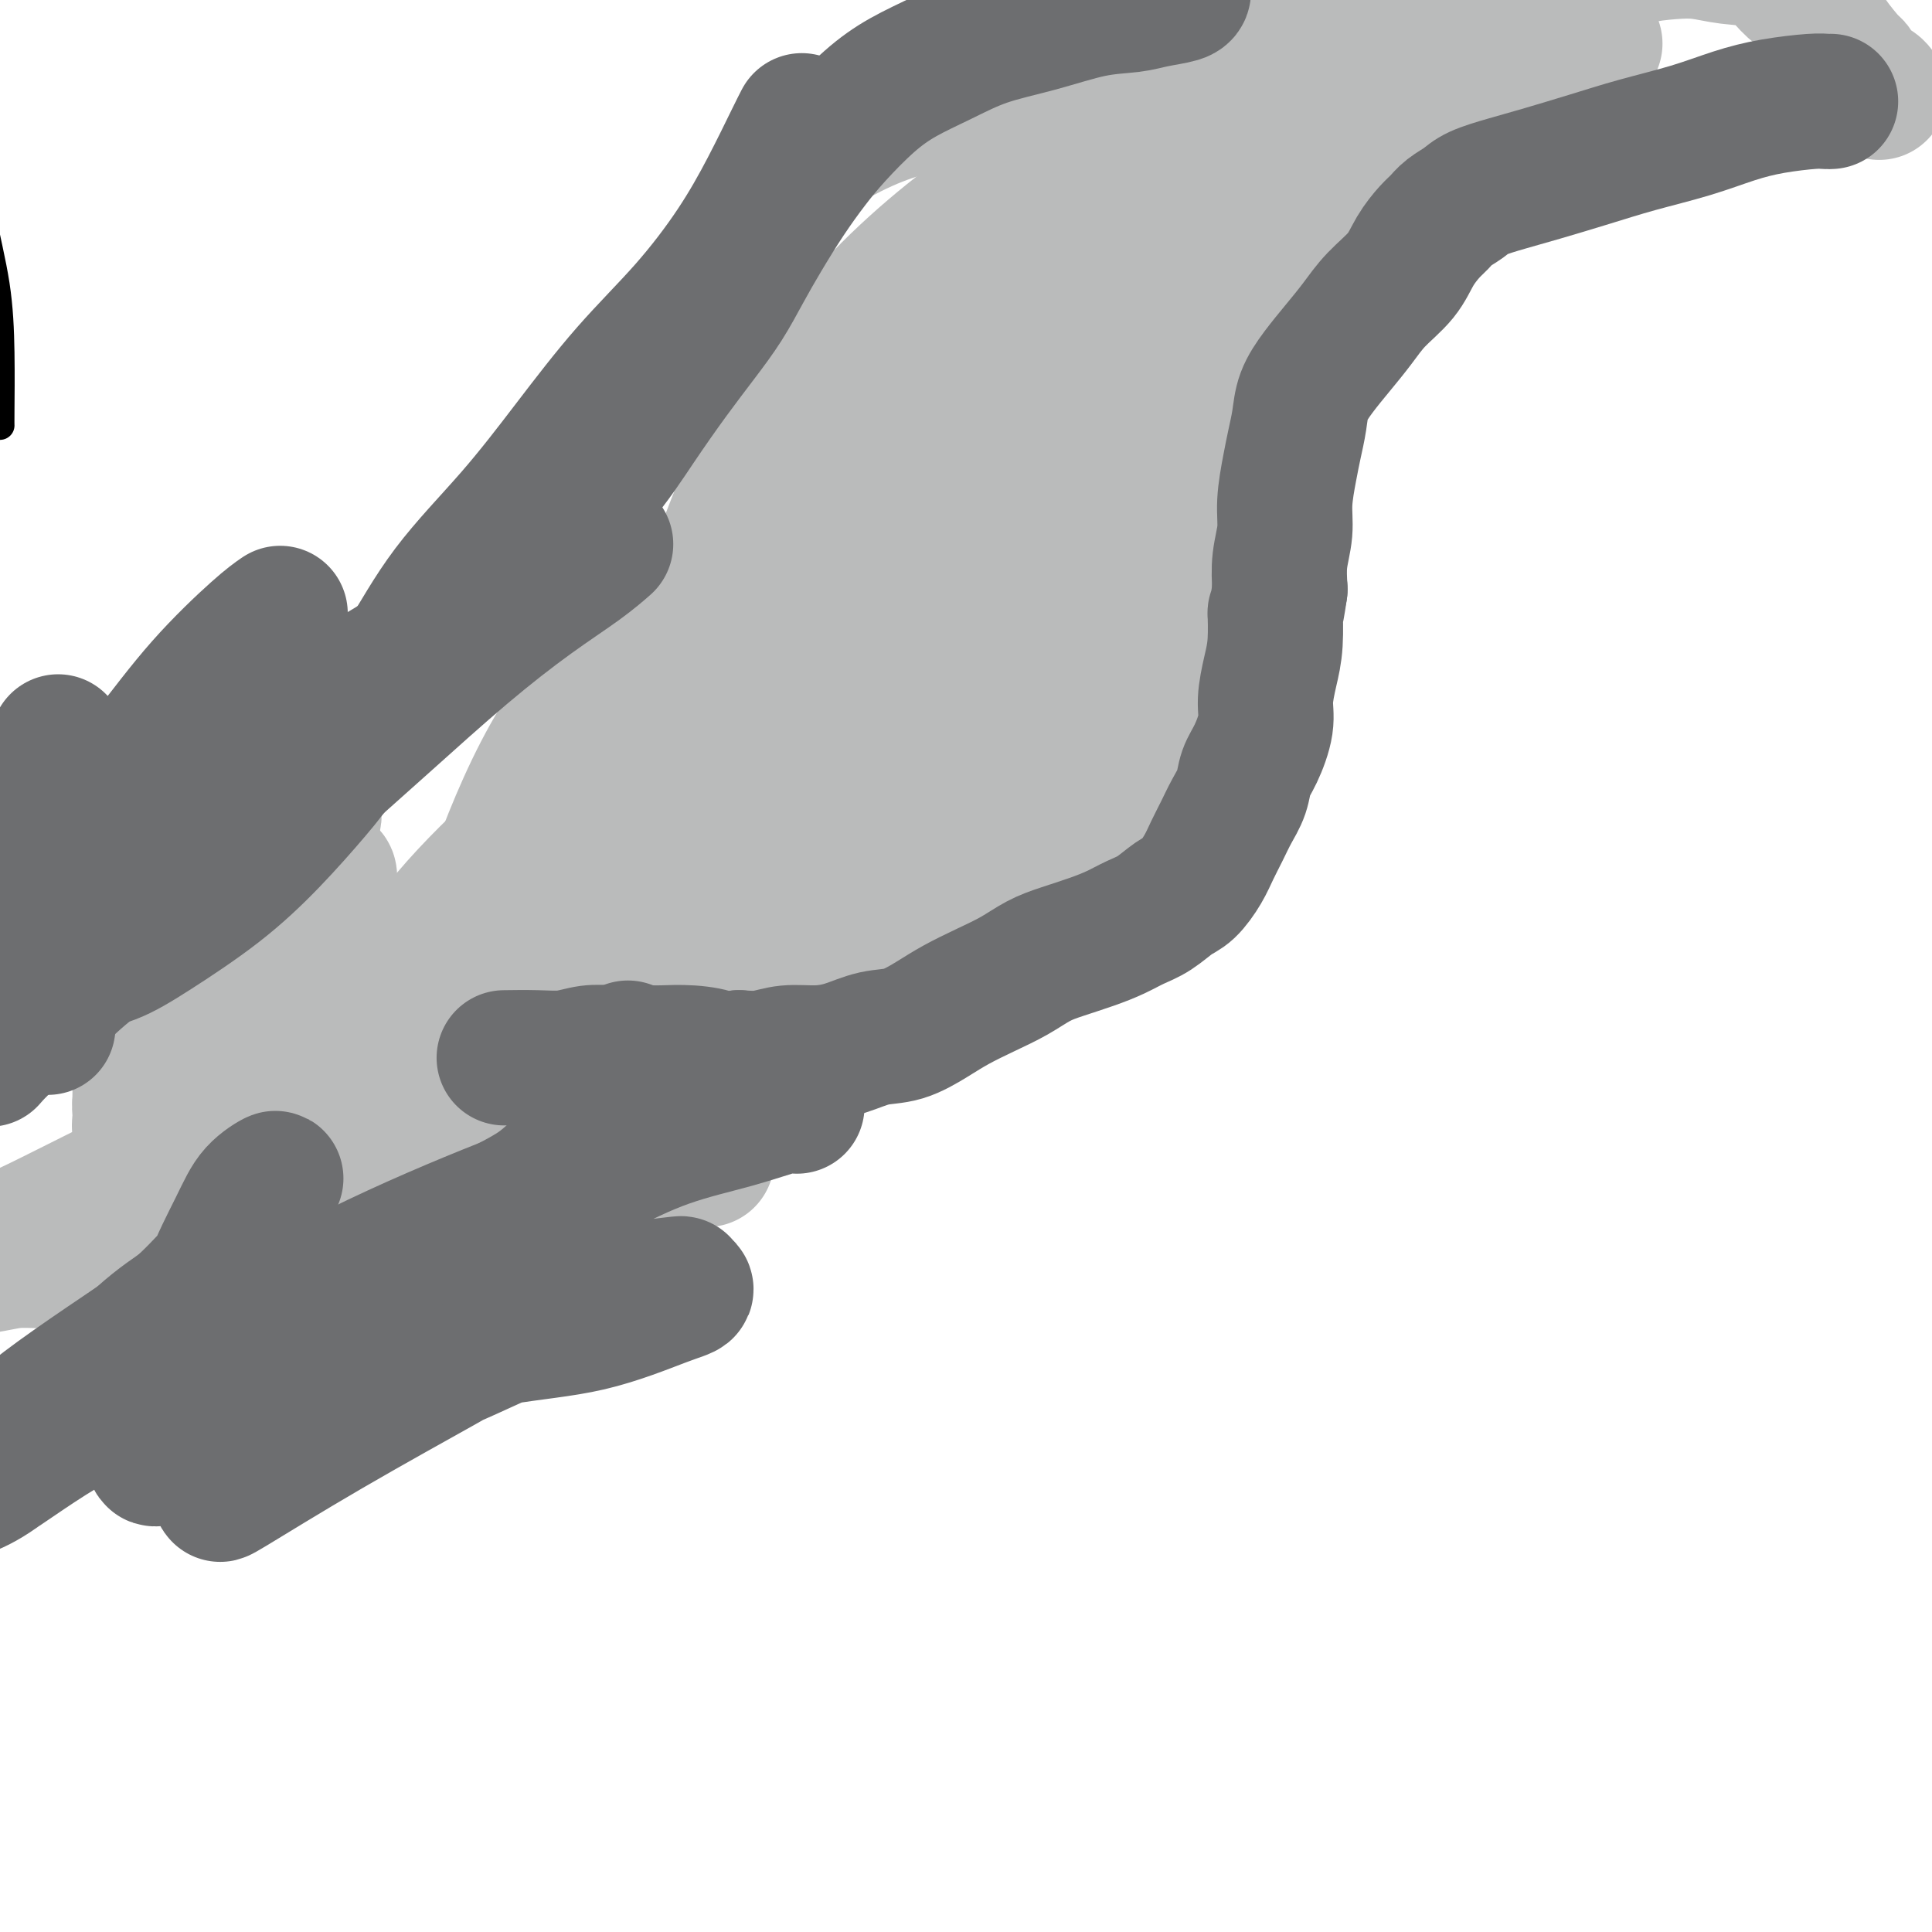 <svg viewBox='0 0 400 400' version='1.1' xmlns='http://www.w3.org/2000/svg' xmlns:xlink='http://www.w3.org/1999/xlink'><g fill='none' stroke='#000000' stroke-width='6' stroke-linecap='round' stroke-linejoin='round'><path d='M0,88c0.003,0.064 0.006,0.128 0,0c-0.006,-0.128 -0.019,-0.450 0,-3c0.019,-2.550 0.072,-7.330 0,-12c-0.072,-4.670 -0.269,-9.231 -1,-14c-0.731,-4.769 -1.997,-9.745 -3,-15c-1.003,-5.255 -1.744,-10.787 -3,-16c-1.256,-5.213 -3.027,-10.107 -5,-15c-1.973,-4.893 -4.147,-9.784 -6,-14c-1.853,-4.216 -3.384,-7.755 -5,-11c-1.616,-3.245 -3.318,-6.195 -5,-9c-1.682,-2.805 -3.345,-5.465 -5,-8c-1.655,-2.535 -3.303,-4.944 -5,-7c-1.697,-2.056 -3.443,-3.758 -5,-5c-1.557,-1.242 -2.924,-2.026 -4,-3c-1.076,-0.974 -1.862,-2.140 -3,-3c-1.138,-0.860 -2.628,-1.415 -4,-2c-1.372,-0.585 -2.626,-1.201 -4,-2c-1.374,-0.799 -2.867,-1.780 -5,-3c-2.133,-1.220 -4.906,-2.678 -7,-4c-2.094,-1.322 -3.510,-2.509 -7,-4c-3.490,-1.491 -9.055,-3.286 -14,-5c-4.945,-1.714 -9.270,-3.347 -11,-4c-1.730,-0.653 -0.865,-0.327 0,0'/></g>
<g fill='none' stroke='#BABBBB' stroke-width='6' stroke-linecap='round' stroke-linejoin='round'><path d='M215,34c-0.110,0.086 -0.220,0.171 -1,0c-0.780,-0.171 -2.229,-0.599 -4,-1c-1.771,-0.401 -3.864,-0.776 -6,-1c-2.136,-0.224 -4.314,-0.295 -7,0c-2.686,0.295 -5.881,0.958 -9,2c-3.119,1.042 -6.162,2.462 -9,4c-2.838,1.538 -5.472,3.195 -8,5c-2.528,1.805 -4.951,3.760 -7,6c-2.049,2.240 -3.722,4.766 -5,7c-1.278,2.234 -2.159,4.175 -3,6c-0.841,1.825 -1.641,3.535 -2,5c-0.359,1.465 -0.277,2.684 0,4c0.277,1.316 0.747,2.729 1,4c0.253,1.271 0.287,2.399 1,4c0.713,1.601 2.105,3.674 3,5c0.895,1.326 1.292,1.904 3,3c1.708,1.096 4.725,2.709 7,4c2.275,1.291 3.808,2.260 6,3c2.192,0.740 5.044,1.250 8,2c2.956,0.750 6.017,1.738 9,3c2.983,1.262 5.889,2.796 8,4c2.111,1.204 3.426,2.078 5,3c1.574,0.922 3.406,1.891 5,3c1.594,1.109 2.949,2.356 4,3c1.051,0.644 1.798,0.684 2,1c0.202,0.316 -0.139,0.908 0,1c0.139,0.092 0.759,-0.316 0,0c-0.759,0.316 -2.897,1.354 -5,2c-2.103,0.646 -4.172,0.899 -5,1c-0.828,0.101 -0.414,0.051 0,0'/><path d='M137,117c4.243,-11.339 8.485,-22.677 12,-29c3.515,-6.323 6.302,-7.629 10,-10c3.698,-2.371 8.306,-5.806 13,-8c4.694,-2.194 9.474,-3.145 14,-4c4.526,-0.855 8.797,-1.613 13,-2c4.203,-0.387 8.337,-0.403 12,0c3.663,0.403 6.855,1.226 9,2c2.145,0.774 3.242,1.501 4,2c0.758,0.499 1.177,0.770 1,1c-0.177,0.230 -0.951,0.419 -2,1c-1.049,0.581 -2.374,1.553 -7,4c-4.626,2.447 -12.555,6.367 -21,10c-8.445,3.633 -17.408,6.979 -23,9c-5.592,2.021 -7.814,2.718 -10,3c-2.186,0.282 -4.337,0.148 -6,0c-1.663,-0.148 -2.839,-0.310 -3,0c-0.161,0.310 0.692,1.091 1,0c0.308,-1.091 0.070,-4.055 0,-5c-0.070,-0.945 0.029,0.130 2,-3c1.971,-3.130 5.815,-10.464 10,-16c4.185,-5.536 8.712,-9.273 13,-13c4.288,-3.727 8.338,-7.442 12,-10c3.662,-2.558 6.936,-3.958 10,-5c3.064,-1.042 5.919,-1.727 8,-2c2.081,-0.273 3.387,-0.135 5,0c1.613,0.135 3.531,0.267 5,1c1.469,0.733 2.487,2.067 3,4c0.513,1.933 0.519,4.467 1,6c0.481,1.533 1.437,2.067 -1,5c-2.437,2.933 -8.268,8.267 -13,12c-4.732,3.733 -8.366,5.867 -12,8'/><path d='M197,78c-7.537,4.781 -13.879,6.734 -18,8c-4.121,1.266 -6.019,1.845 -8,2c-1.981,0.155 -4.044,-0.114 -6,0c-1.956,0.114 -3.805,0.610 -5,0c-1.195,-0.610 -1.737,-2.325 -2,-3c-0.263,-0.675 -0.247,-0.311 0,-2c0.247,-1.689 0.726,-5.431 5,-11c4.274,-5.569 12.343,-12.966 19,-18c6.657,-5.034 11.904,-7.704 17,-9c5.096,-1.296 10.042,-1.218 12,-1c1.958,0.218 0.927,0.577 1,1c0.073,0.423 1.251,0.912 2,2c0.749,1.088 1.068,2.776 1,5c-0.068,2.224 -0.522,4.984 -4,10c-3.478,5.016 -9.980,12.286 -14,17c-4.020,4.714 -5.558,6.870 -9,10c-3.442,3.130 -8.788,7.232 -12,10c-3.212,2.768 -4.291,4.202 -6,5c-1.709,0.798 -4.049,0.961 -5,1c-0.951,0.039 -0.512,-0.045 -1,-1c-0.488,-0.955 -1.903,-2.782 -3,-5c-1.097,-2.218 -1.876,-4.828 -2,-8c-0.124,-3.172 0.405,-6.904 2,-11c1.595,-4.096 4.255,-8.554 7,-13c2.745,-4.446 5.576,-8.881 9,-12c3.424,-3.119 7.443,-4.924 11,-6c3.557,-1.076 6.652,-1.424 10,-1c3.348,0.424 6.949,1.619 10,3c3.051,1.381 5.552,2.949 7,5c1.448,2.051 1.842,4.586 2,6c0.158,1.414 0.079,1.707 0,2'/><path d='M217,64c-0.025,1.939 -1.089,2.785 -3,5c-1.911,2.215 -4.670,5.798 -10,12c-5.330,6.202 -13.233,15.023 -20,22c-6.767,6.977 -12.399,12.109 -15,14c-2.601,1.891 -2.172,0.540 -2,0c0.172,-0.540 0.086,-0.270 0,0'/><path d='M143,117c3.307,-13.028 6.614,-26.055 13,-38c6.386,-11.945 15.850,-22.807 26,-32c10.150,-9.193 20.985,-16.718 30,-22c9.015,-5.282 16.208,-8.322 23,-10c6.792,-1.678 13.183,-1.994 17,-2c3.817,-0.006 5.062,0.300 8,1c2.938,0.700 7.571,1.796 12,3c4.429,1.204 8.654,2.516 11,3c2.346,0.484 2.813,0.138 3,0c0.187,-0.138 0.093,-0.069 0,0'/></g>
<g fill='none' stroke='#BABBBB' stroke-width='28' stroke-linecap='round' stroke-linejoin='round'><path d='M248,47c0.158,0.019 0.316,0.037 0,0c-0.316,-0.037 -1.107,-0.130 -2,0c-0.893,0.130 -1.890,0.484 -3,1c-1.110,0.516 -2.335,1.194 -4,2c-1.665,0.806 -3.771,1.741 -6,3c-2.229,1.259 -4.583,2.840 -7,4c-2.417,1.160 -4.898,1.897 -7,3c-2.102,1.103 -3.825,2.573 -6,4c-2.175,1.427 -4.803,2.813 -7,4c-2.197,1.187 -3.962,2.175 -5,3c-1.038,0.825 -1.350,1.488 -2,2c-0.650,0.512 -1.637,0.873 -2,1c-0.363,0.127 -0.100,0.022 0,0c0.100,-0.022 0.039,0.041 0,0c-0.039,-0.041 -0.055,-0.185 0,0c0.055,0.185 0.182,0.699 0,1c-0.182,0.301 -0.671,0.391 -1,1c-0.329,0.609 -0.497,1.739 -1,3c-0.503,1.261 -1.340,2.653 -2,4c-0.660,1.347 -1.144,2.649 -2,4c-0.856,1.351 -2.086,2.750 -3,4c-0.914,1.250 -1.513,2.352 -2,3c-0.487,0.648 -0.861,0.843 -1,1c-0.139,0.157 -0.043,0.274 0,1c0.043,0.726 0.034,2.059 0,3c-0.034,0.941 -0.092,1.490 0,2c0.092,0.510 0.334,0.982 1,2c0.666,1.018 1.756,2.582 3,4c1.244,1.418 2.641,2.691 4,4c1.359,1.309 2.679,2.655 4,4'/><path d='M197,115c2.458,3.316 2.602,3.605 3,4c0.398,0.395 1.051,0.894 2,2c0.949,1.106 2.194,2.817 3,4c0.806,1.183 1.175,1.838 2,3c0.825,1.162 2.108,2.832 3,4c0.892,1.168 1.393,1.835 2,3c0.607,1.165 1.318,2.829 2,4c0.682,1.171 1.334,1.850 2,3c0.666,1.150 1.345,2.772 2,4c0.655,1.228 1.286,2.062 2,3c0.714,0.938 1.513,1.979 2,3c0.487,1.021 0.664,2.023 1,3c0.336,0.977 0.831,1.929 1,3c0.169,1.071 0.013,2.262 0,3c-0.013,0.738 0.116,1.023 0,2c-0.116,0.977 -0.476,2.647 -1,4c-0.524,1.353 -1.210,2.390 -3,4c-1.790,1.610 -4.682,3.794 -6,5c-1.318,1.206 -1.062,1.433 -2,2c-0.938,0.567 -3.069,1.472 -5,2c-1.931,0.528 -3.660,0.677 -5,1c-1.340,0.323 -2.290,0.819 -3,1c-0.710,0.181 -1.179,0.049 -2,0c-0.821,-0.049 -1.993,-0.013 -3,0c-1.007,0.013 -1.848,0.003 -3,0c-1.152,-0.003 -2.616,-0.001 -4,0c-1.384,0.001 -2.689,0.000 -4,0c-1.311,-0.000 -2.630,-0.000 -4,0c-1.370,0.000 -2.792,0.000 -4,0c-1.208,-0.000 -2.202,-0.000 -3,0c-0.798,0.000 -1.399,0.000 -2,0'/><path d='M170,182c-5.662,0.082 -1.317,-0.714 0,-1c1.317,-0.286 -0.395,-0.063 -1,0c-0.605,0.063 -0.104,-0.036 0,0c0.104,0.036 -0.191,0.207 0,0c0.191,-0.207 0.867,-0.790 1,-1c0.133,-0.210 -0.277,-0.046 0,0c0.277,0.046 1.241,-0.027 2,1c0.759,1.027 1.314,3.155 2,5c0.686,1.845 1.504,3.408 2,5c0.496,1.592 0.671,3.211 1,4c0.329,0.789 0.812,0.746 1,1c0.188,0.254 0.081,0.806 0,1c-0.081,0.194 -0.138,0.032 0,0c0.138,-0.032 0.469,0.067 1,0c0.531,-0.067 1.261,-0.301 2,-1c0.739,-0.699 1.487,-1.863 3,-3c1.513,-1.137 3.790,-2.248 6,-4c2.210,-1.752 4.352,-4.146 6,-6c1.648,-1.854 2.801,-3.168 4,-5c1.199,-1.832 2.444,-4.182 4,-7c1.556,-2.818 3.422,-6.104 5,-9c1.578,-2.896 2.869,-5.402 4,-8c1.131,-2.598 2.104,-5.288 3,-8c0.896,-2.712 1.716,-5.448 2,-8c0.284,-2.552 0.034,-4.922 0,-7c-0.034,-2.078 0.150,-3.864 0,-6c-0.150,-2.136 -0.634,-4.622 -1,-7c-0.366,-2.378 -0.614,-4.648 -1,-7c-0.386,-2.352 -0.912,-4.787 -1,-8c-0.088,-3.213 0.260,-7.204 1,-11c0.740,-3.796 1.870,-7.398 3,-11'/><path d='M219,81c1.240,-4.837 2.340,-5.931 3,-8c0.660,-2.069 0.879,-5.114 1,-7c0.121,-1.886 0.145,-2.613 0,-3c-0.145,-0.387 -0.458,-0.432 -1,-1c-0.542,-0.568 -1.312,-1.658 -2,-2c-0.688,-0.342 -1.294,0.063 -2,0c-0.706,-0.063 -1.510,-0.594 -2,-1c-0.490,-0.406 -0.664,-0.686 -1,-1c-0.336,-0.314 -0.833,-0.661 -1,-1c-0.167,-0.339 -0.003,-0.668 0,-1c0.003,-0.332 -0.154,-0.667 0,-1c0.154,-0.333 0.617,-0.666 1,-1c0.383,-0.334 0.684,-0.670 1,-1c0.316,-0.330 0.648,-0.656 1,-1c0.352,-0.344 0.724,-0.708 1,-1c0.276,-0.292 0.455,-0.512 1,-1c0.545,-0.488 1.455,-1.245 2,-2c0.545,-0.755 0.724,-1.509 1,-2c0.276,-0.491 0.649,-0.720 1,-1c0.351,-0.280 0.682,-0.611 1,-1c0.318,-0.389 0.625,-0.837 1,-1c0.375,-0.163 0.819,-0.043 1,0c0.181,0.043 0.099,0.008 0,0c-0.099,-0.008 -0.214,0.012 0,0c0.214,-0.012 0.759,-0.056 1,0c0.241,0.056 0.178,0.211 0,0c-0.178,-0.211 -0.471,-0.788 1,-1c1.471,-0.212 4.706,-0.061 6,0c1.294,0.061 0.647,0.030 0,0'/><path d='M267,45c-0.423,0.005 -0.846,0.011 -2,0c-1.154,-0.011 -3.038,-0.037 -5,0c-1.962,0.037 -4.001,0.137 -6,0c-1.999,-0.137 -3.956,-0.512 -6,0c-2.044,0.512 -4.174,1.911 -6,3c-1.826,1.089 -3.346,1.866 -5,3c-1.654,1.134 -3.441,2.623 -5,4c-1.559,1.377 -2.890,2.641 -4,4c-1.110,1.359 -1.998,2.813 -3,4c-1.002,1.187 -2.118,2.108 -3,3c-0.882,0.892 -1.531,1.756 -2,2c-0.469,0.244 -0.756,-0.131 -1,0c-0.244,0.131 -0.443,0.767 -1,1c-0.557,0.233 -1.473,0.061 -2,0c-0.527,-0.061 -0.666,-0.012 -1,0c-0.334,0.012 -0.863,-0.012 -1,0c-0.137,0.012 0.117,0.060 0,0c-0.117,-0.060 -0.606,-0.226 -1,0c-0.394,0.226 -0.694,0.846 -1,1c-0.306,0.154 -0.617,-0.157 -1,0c-0.383,0.157 -0.837,0.784 -1,1c-0.163,0.216 -0.035,0.022 0,0c0.035,-0.022 -0.021,0.128 0,0c0.021,-0.128 0.121,-0.534 2,-2c1.879,-1.466 5.537,-3.990 7,-5c1.463,-1.010 0.732,-0.505 0,0'/><path d='M260,34c-0.089,-0.031 -0.178,-0.061 0,0c0.178,0.061 0.622,0.215 0,0c-0.622,-0.215 -2.310,-0.798 -4,-1c-1.690,-0.202 -3.381,-0.025 -5,0c-1.619,0.025 -3.166,-0.104 -5,0c-1.834,0.104 -3.955,0.442 -6,1c-2.045,0.558 -4.013,1.337 -6,2c-1.987,0.663 -3.994,1.212 -6,2c-2.006,0.788 -4.012,1.817 -6,3c-1.988,1.183 -3.958,2.520 -8,6c-4.042,3.480 -10.158,9.103 -14,13c-3.842,3.897 -5.412,6.070 -8,9c-2.588,2.930 -6.196,6.619 -8,9c-1.804,2.381 -1.804,3.455 -2,4c-0.196,0.545 -0.589,0.562 -1,1c-0.411,0.438 -0.839,1.298 -1,2c-0.161,0.702 -0.053,1.246 0,2c0.053,0.754 0.053,1.719 1,3c0.947,1.281 2.841,2.880 5,4c2.159,1.120 4.581,1.763 6,2c1.419,0.237 1.834,0.068 2,0c0.166,-0.068 0.083,-0.034 0,0'/><path d='M204,42c0.176,-0.146 0.352,-0.293 0,0c-0.352,0.293 -1.233,1.025 -2,2c-0.767,0.975 -1.421,2.193 -2,3c-0.579,0.807 -1.081,1.202 -2,2c-0.919,0.798 -2.253,1.998 -3,3c-0.747,1.002 -0.906,1.804 -2,3c-1.094,1.196 -3.123,2.785 -4,4c-0.877,1.215 -0.603,2.056 -1,3c-0.397,0.944 -1.465,1.992 -2,3c-0.535,1.008 -0.536,1.976 -1,3c-0.464,1.024 -1.392,2.104 -2,3c-0.608,0.896 -0.895,1.609 -1,2c-0.105,0.391 -0.028,0.460 0,1c0.028,0.540 0.008,1.552 0,2c-0.008,0.448 -0.002,0.332 0,1c0.002,0.668 0.001,2.119 0,3c-0.001,0.881 -0.000,1.191 0,2c0.000,0.809 -0.000,2.118 0,3c0.000,0.882 0.001,1.339 0,2c-0.001,0.661 -0.004,1.527 0,2c0.004,0.473 0.015,0.553 0,1c-0.015,0.447 -0.057,1.259 0,2c0.057,0.741 0.212,1.409 0,2c-0.212,0.591 -0.790,1.106 -1,2c-0.210,0.894 -0.053,2.169 0,3c0.053,0.831 0.000,1.220 0,2c-0.000,0.780 0.051,1.951 0,3c-0.051,1.049 -0.206,1.975 0,3c0.206,1.025 0.773,2.150 1,3c0.227,0.850 0.113,1.425 0,2'/><path d='M182,112c0.171,6.539 0.598,3.887 1,3c0.402,-0.887 0.781,-0.010 1,1c0.219,1.010 0.280,2.152 1,3c0.720,0.848 2.099,1.401 3,2c0.901,0.599 1.326,1.245 2,2c0.674,0.755 1.599,1.620 2,2c0.401,0.380 0.278,0.276 1,1c0.722,0.724 2.287,2.277 3,3c0.713,0.723 0.573,0.616 1,1c0.427,0.384 1.421,1.257 2,2c0.579,0.743 0.743,1.354 1,2c0.257,0.646 0.606,1.326 1,2c0.394,0.674 0.833,1.342 1,2c0.167,0.658 0.061,1.304 0,2c-0.061,0.696 -0.075,1.440 0,2c0.075,0.560 0.241,0.936 0,2c-0.241,1.064 -0.890,2.817 -1,4c-0.110,1.183 0.319,1.797 0,3c-0.319,1.203 -1.384,2.994 -2,4c-0.616,1.006 -0.781,1.225 -1,2c-0.219,0.775 -0.491,2.104 -1,3c-0.509,0.896 -1.253,1.357 -2,2c-0.747,0.643 -1.495,1.468 -2,2c-0.505,0.532 -0.765,0.773 -1,1c-0.235,0.227 -0.443,0.441 -1,1c-0.557,0.559 -1.462,1.463 -2,2c-0.538,0.537 -0.708,0.707 -1,1c-0.292,0.293 -0.707,0.707 -1,1c-0.293,0.293 -0.463,0.463 -1,1c-0.537,0.537 -1.439,1.439 -2,2c-0.561,0.561 -0.780,0.780 -1,1'/><path d='M183,174c-2.504,2.280 -1.763,0.981 -2,1c-0.237,0.019 -1.453,1.356 -2,2c-0.547,0.644 -0.425,0.595 -1,1c-0.575,0.405 -1.848,1.263 -3,2c-1.152,0.737 -2.184,1.353 -3,2c-0.816,0.647 -1.416,1.324 -2,2c-0.584,0.676 -1.153,1.350 -2,2c-0.847,0.650 -1.973,1.276 -3,2c-1.027,0.724 -1.953,1.545 -3,2c-1.047,0.455 -2.213,0.546 -3,1c-0.787,0.454 -1.195,1.273 -2,2c-0.805,0.727 -2.009,1.362 -3,2c-0.991,0.638 -1.770,1.280 -3,2c-1.230,0.720 -2.912,1.517 -4,2c-1.088,0.483 -1.584,0.651 -2,1c-0.416,0.349 -0.754,0.878 -1,1c-0.246,0.122 -0.402,-0.164 -1,0c-0.598,0.164 -1.639,0.777 -2,1c-0.361,0.223 -0.041,0.056 0,0c0.041,-0.056 -0.196,-0.001 0,0c0.196,0.001 0.826,-0.052 1,0c0.174,0.052 -0.108,0.210 0,0c0.108,-0.210 0.606,-0.788 1,-1c0.394,-0.212 0.683,-0.057 1,0c0.317,0.057 0.662,0.016 1,0c0.338,-0.016 0.669,-0.008 1,0'/><path d='M146,201c0.921,-0.173 0.722,-0.106 1,0c0.278,0.106 1.031,0.252 2,0c0.969,-0.252 2.154,-0.901 3,-1c0.846,-0.099 1.353,0.351 3,0c1.647,-0.351 4.433,-1.502 8,-3c3.567,-1.498 7.916,-3.341 11,-5c3.084,-1.659 4.904,-3.134 8,-5c3.096,-1.866 7.470,-4.124 11,-6c3.530,-1.876 6.217,-3.370 9,-5c2.783,-1.630 5.664,-3.396 8,-5c2.336,-1.604 4.128,-3.046 5,-4c0.872,-0.954 0.824,-1.418 1,-2c0.176,-0.582 0.576,-1.280 1,-2c0.424,-0.720 0.873,-1.461 1,-2c0.127,-0.539 -0.068,-0.875 0,-2c0.068,-1.125 0.398,-3.037 1,-5c0.602,-1.963 1.474,-3.976 2,-6c0.526,-2.024 0.705,-4.059 1,-6c0.295,-1.941 0.708,-3.788 1,-5c0.292,-1.212 0.465,-1.789 1,-3c0.535,-1.211 1.432,-3.056 2,-5c0.568,-1.944 0.808,-3.987 2,-7c1.192,-3.013 3.338,-6.995 5,-10c1.662,-3.005 2.842,-5.032 4,-7c1.158,-1.968 2.295,-3.878 3,-5c0.705,-1.122 0.976,-1.458 1,-2c0.024,-0.542 -0.201,-1.292 0,-2c0.201,-0.708 0.827,-1.375 1,-2c0.173,-0.625 -0.107,-1.207 0,-2c0.107,-0.793 0.602,-1.798 1,-3c0.398,-1.202 0.699,-2.601 1,-4'/><path d='M244,85c2.868,-6.481 2.037,-4.183 2,-4c-0.037,0.183 0.722,-1.750 1,-3c0.278,-1.250 0.077,-1.817 0,-3c-0.077,-1.183 -0.031,-2.983 0,-4c0.031,-1.017 0.045,-1.252 0,-2c-0.045,-0.748 -0.149,-2.008 0,-3c0.149,-0.992 0.552,-1.717 1,-3c0.448,-1.283 0.942,-3.126 2,-5c1.058,-1.874 2.681,-3.780 4,-6c1.319,-2.220 2.335,-4.755 4,-7c1.665,-2.245 3.978,-4.199 6,-6c2.022,-1.801 3.752,-3.449 6,-5c2.248,-1.551 5.015,-3.005 7,-4c1.985,-0.995 3.190,-1.531 4,-2c0.810,-0.469 1.225,-0.873 2,-1c0.775,-0.127 1.910,0.022 3,0c1.090,-0.022 2.134,-0.213 3,0c0.866,0.213 1.555,0.832 2,1c0.445,0.168 0.645,-0.114 1,0c0.355,0.114 0.866,0.623 1,1c0.134,0.377 -0.109,0.623 0,1c0.109,0.377 0.569,0.885 1,1c0.431,0.115 0.833,-0.161 1,0c0.167,0.161 0.097,0.761 0,1c-0.097,0.239 -0.222,0.117 0,0c0.222,-0.117 0.792,-0.227 1,0c0.208,0.227 0.053,0.793 0,1c-0.053,0.207 -0.004,0.055 0,0c0.004,-0.055 -0.037,-0.015 0,0c0.037,0.015 0.154,0.004 0,0c-0.154,-0.004 -0.577,-0.002 -1,0'/><path d='M295,33c0.341,0.997 -0.307,0.989 -1,1c-0.693,0.011 -1.433,0.041 -2,0c-0.567,-0.041 -0.962,-0.155 -2,0c-1.038,0.155 -2.720,0.578 -4,1c-1.280,0.422 -2.157,0.844 -3,1c-0.843,0.156 -1.650,0.045 -5,1c-3.350,0.955 -9.242,2.976 -14,5c-4.758,2.024 -8.381,4.052 -10,5c-1.619,0.948 -1.234,0.818 -2,1c-0.766,0.182 -2.683,0.678 -4,1c-1.317,0.322 -2.035,0.469 -3,1c-0.965,0.531 -2.177,1.444 -3,2c-0.823,0.556 -1.259,0.755 -2,1c-0.741,0.245 -1.789,0.536 -3,1c-1.211,0.464 -2.584,1.101 -4,2c-1.416,0.899 -2.875,2.061 -4,3c-1.125,0.939 -1.917,1.657 -3,3c-1.083,1.343 -2.459,3.313 -4,5c-1.541,1.687 -3.248,3.093 -5,5c-1.752,1.907 -3.551,4.315 -6,7c-2.449,2.685 -5.549,5.645 -8,9c-2.451,3.355 -4.253,7.104 -6,10c-1.747,2.896 -3.439,4.939 -5,7c-1.561,2.061 -2.992,4.141 -4,6c-1.008,1.859 -1.591,3.498 -2,5c-0.409,1.502 -0.642,2.866 -1,4c-0.358,1.134 -0.842,2.039 -1,3c-0.158,0.961 0.009,1.979 0,3c-0.009,1.021 -0.195,2.044 0,3c0.195,0.956 0.770,1.845 1,3c0.230,1.155 0.115,2.578 0,4'/><path d='M185,136c0.382,2.563 0.835,2.471 1,3c0.165,0.529 0.040,1.678 0,3c-0.040,1.322 0.003,2.817 0,4c-0.003,1.183 -0.053,2.054 0,3c0.053,0.946 0.210,1.967 0,4c-0.210,2.033 -0.788,5.079 -1,7c-0.212,1.921 -0.060,2.717 0,4c0.060,1.283 0.028,3.052 0,5c-0.028,1.948 -0.053,4.076 0,6c0.053,1.924 0.183,3.643 0,6c-0.183,2.357 -0.681,5.352 -1,7c-0.319,1.648 -0.460,1.947 -1,3c-0.540,1.053 -1.478,2.858 -2,4c-0.522,1.142 -0.627,1.619 -1,2c-0.373,0.381 -1.015,0.666 -2,1c-0.985,0.334 -2.312,0.715 -3,1c-0.688,0.285 -0.736,0.472 -2,1c-1.264,0.528 -3.744,1.397 -5,2c-1.256,0.603 -1.289,0.940 -2,1c-0.711,0.060 -2.102,-0.156 -3,0c-0.898,0.156 -1.304,0.686 -2,1c-0.696,0.314 -1.681,0.414 -3,1c-1.319,0.586 -2.970,1.660 -4,2c-1.030,0.340 -1.439,-0.052 -2,0c-0.561,0.052 -1.275,0.550 -2,1c-0.725,0.450 -1.462,0.853 -2,1c-0.538,0.147 -0.876,0.039 -1,0c-0.124,-0.039 -0.033,-0.011 0,0c0.033,0.011 0.010,0.003 0,0c-0.010,-0.003 -0.005,-0.002 0,0'/><path d='M149,194c-0.191,-0.508 -0.382,-1.015 0,-2c0.382,-0.985 1.338,-2.446 2,-4c0.662,-1.554 1.030,-3.201 2,-5c0.970,-1.799 2.542,-3.749 4,-6c1.458,-2.251 2.803,-4.802 4,-7c1.197,-2.198 2.246,-4.042 4,-7c1.754,-2.958 4.213,-7.029 6,-10c1.787,-2.971 2.902,-4.843 4,-7c1.098,-2.157 2.178,-4.601 3,-7c0.822,-2.399 1.386,-4.755 2,-7c0.614,-2.245 1.278,-4.379 2,-6c0.722,-1.621 1.503,-2.729 2,-4c0.497,-1.271 0.712,-2.705 1,-4c0.288,-1.295 0.651,-2.449 1,-4c0.349,-1.551 0.686,-3.498 1,-5c0.314,-1.502 0.607,-2.559 1,-4c0.393,-1.441 0.888,-3.264 1,-5c0.112,-1.736 -0.159,-3.383 0,-5c0.159,-1.617 0.749,-3.203 1,-5c0.251,-1.797 0.164,-3.804 0,-6c-0.164,-2.196 -0.406,-4.583 0,-7c0.406,-2.417 1.460,-4.866 2,-7c0.540,-2.134 0.568,-3.953 1,-6c0.432,-2.047 1.270,-4.320 2,-6c0.730,-1.680 1.351,-2.766 2,-4c0.649,-1.234 1.324,-2.617 2,-4'/><path d='M199,50c2.032,-5.003 2.614,-4.012 3,-4c0.386,0.012 0.578,-0.955 1,-2c0.422,-1.045 1.075,-2.168 2,-3c0.925,-0.832 2.122,-1.375 3,-2c0.878,-0.625 1.436,-1.333 2,-2c0.564,-0.667 1.136,-1.293 2,-2c0.864,-0.707 2.022,-1.496 3,-2c0.978,-0.504 1.775,-0.722 3,-1c1.225,-0.278 2.878,-0.614 4,-1c1.122,-0.386 1.713,-0.822 3,-1c1.287,-0.178 3.272,-0.100 5,0c1.728,0.100 3.201,0.220 5,0c1.799,-0.220 3.926,-0.780 6,-1c2.074,-0.220 4.096,-0.100 6,0c1.904,0.100 3.691,0.178 5,0c1.309,-0.178 2.140,-0.613 3,-1c0.860,-0.387 1.749,-0.725 3,-1c1.251,-0.275 2.863,-0.486 4,-1c1.137,-0.514 1.799,-1.331 3,-2c1.201,-0.669 2.941,-1.191 5,-2c2.059,-0.809 4.435,-1.904 7,-3c2.565,-1.096 5.317,-2.191 8,-3c2.683,-0.809 5.295,-1.331 8,-2c2.705,-0.669 5.503,-1.486 8,-2c2.497,-0.514 4.694,-0.726 7,-1c2.306,-0.274 4.721,-0.609 8,-1c3.279,-0.391 7.421,-0.836 10,-1c2.579,-0.164 3.594,-0.047 4,0c0.406,0.047 0.203,0.023 0,0'/><path d='M275,61c0.008,0.180 0.017,0.359 0,0c-0.017,-0.359 -0.058,-1.258 0,-2c0.058,-0.742 0.217,-1.327 0,-2c-0.217,-0.673 -0.808,-1.435 -2,-2c-1.192,-0.565 -2.985,-0.935 -5,-1c-2.015,-0.065 -4.254,0.175 -7,1c-2.746,0.825 -6.001,2.236 -9,4c-2.999,1.764 -5.742,3.882 -8,6c-2.258,2.118 -4.032,4.235 -6,7c-1.968,2.765 -4.128,6.177 -6,9c-1.872,2.823 -3.454,5.058 -5,8c-1.546,2.942 -3.057,6.591 -4,10c-0.943,3.409 -1.318,6.578 -2,10c-0.682,3.422 -1.672,7.098 -2,11c-0.328,3.902 0.007,8.032 0,11c-0.007,2.968 -0.356,4.776 0,7c0.356,2.224 1.416,4.866 2,7c0.584,2.134 0.691,3.760 1,5c0.309,1.240 0.818,2.095 1,3c0.182,0.905 0.035,1.861 0,3c-0.035,1.139 0.042,2.463 0,4c-0.042,1.537 -0.202,3.288 -1,5c-0.798,1.712 -2.233,3.384 -4,5c-1.767,1.616 -3.866,3.177 -6,5c-2.134,1.823 -4.303,3.908 -7,6c-2.697,2.092 -5.922,4.190 -9,6c-3.078,1.810 -6.011,3.330 -9,5c-2.989,1.670 -6.036,3.488 -9,5c-2.964,1.512 -5.847,2.718 -9,4c-3.153,1.282 -6.577,2.641 -10,4'/><path d='M159,205c-7.495,3.401 -7.733,2.904 -10,3c-2.267,0.096 -6.563,0.785 -10,1c-3.437,0.215 -6.016,-0.043 -8,0c-1.984,0.043 -3.374,0.389 -5,0c-1.626,-0.389 -3.489,-1.512 -5,-2c-1.511,-0.488 -2.669,-0.341 -4,-1c-1.331,-0.659 -2.833,-2.126 -4,-3c-1.167,-0.874 -1.998,-1.157 -3,-2c-1.002,-0.843 -2.176,-2.247 -3,-3c-0.824,-0.753 -1.299,-0.857 -2,-3c-0.701,-2.143 -1.629,-6.327 -2,-8c-0.371,-1.673 -0.186,-0.837 0,0'/><path d='M127,194c-0.185,0.155 -0.370,0.309 0,0c0.370,-0.309 1.295,-1.083 2,-2c0.705,-0.917 1.191,-1.978 2,-3c0.809,-1.022 1.942,-2.006 3,-3c1.058,-0.994 2.042,-1.998 3,-3c0.958,-1.002 1.889,-2.003 3,-3c1.111,-0.997 2.401,-1.990 4,-3c1.599,-1.010 3.507,-2.036 5,-3c1.493,-0.964 2.569,-1.864 4,-3c1.431,-1.136 3.215,-2.507 5,-4c1.785,-1.493 3.569,-3.106 5,-5c1.431,-1.894 2.509,-4.068 4,-6c1.491,-1.932 3.397,-3.621 5,-6c1.603,-2.379 2.905,-5.449 4,-8c1.095,-2.551 1.984,-4.582 3,-7c1.016,-2.418 2.160,-5.221 3,-8c0.840,-2.779 1.376,-5.532 2,-8c0.624,-2.468 1.336,-4.649 2,-7c0.664,-2.351 1.279,-4.870 2,-7c0.721,-2.130 1.547,-3.871 2,-6c0.453,-2.129 0.532,-4.646 1,-7c0.468,-2.354 1.325,-4.546 2,-7c0.675,-2.454 1.167,-5.169 2,-8c0.833,-2.831 2.005,-5.776 3,-9c0.995,-3.224 1.811,-6.726 3,-10c1.189,-3.274 2.752,-6.321 4,-9c1.248,-2.679 2.182,-4.991 3,-7c0.818,-2.009 1.519,-3.717 2,-5c0.481,-1.283 0.740,-2.142 1,-3'/><path d='M211,34c5.999,-18.333 1.497,-6.166 0,-2c-1.497,4.166 0.012,0.331 0,-1c-0.012,-1.331 -1.546,-0.160 -2,0c-0.454,0.160 0.172,-0.693 0,-1c-0.172,-0.307 -1.142,-0.068 -2,0c-0.858,0.068 -1.603,-0.035 -2,0c-0.397,0.035 -0.446,0.207 -1,0c-0.554,-0.207 -1.613,-0.792 -2,-1c-0.387,-0.208 -0.101,-0.037 0,0c0.101,0.037 0.016,-0.060 0,0c-0.016,0.060 0.037,0.277 0,0c-0.037,-0.277 -0.164,-1.048 0,-2c0.164,-0.952 0.621,-2.086 1,-3c0.379,-0.914 0.682,-1.606 1,-2c0.318,-0.394 0.651,-0.488 1,-1c0.349,-0.512 0.714,-1.443 1,-2c0.286,-0.557 0.493,-0.739 1,-1c0.507,-0.261 1.312,-0.599 2,-1c0.688,-0.401 1.257,-0.865 2,-1c0.743,-0.135 1.660,0.059 2,0c0.340,-0.059 0.102,-0.369 5,-1c4.898,-0.631 14.931,-1.581 22,-2c7.069,-0.419 11.172,-0.305 14,0c2.828,0.305 4.379,0.801 5,1c0.621,0.199 0.310,0.099 0,0'/><path d='M138,129c-0.002,0.494 -0.005,0.987 0,1c0.005,0.013 0.016,-0.456 0,1c-0.016,1.456 -0.060,4.837 -1,9c-0.940,4.163 -2.776,9.107 -4,13c-1.224,3.893 -1.834,6.735 -3,9c-1.166,2.265 -2.886,3.951 -4,5c-1.114,1.049 -1.620,1.459 -2,2c-0.380,0.541 -0.634,1.214 -1,2c-0.366,0.786 -0.844,1.686 -1,2c-0.156,0.314 0.011,0.043 0,0c-0.011,-0.043 -0.199,0.143 0,0c0.199,-0.143 0.785,-0.616 1,-1c0.215,-0.384 0.058,-0.680 0,-1c-0.058,-0.320 -0.016,-0.664 0,-1c0.016,-0.336 0.008,-0.664 0,-1c-0.008,-0.336 -0.016,-0.678 0,-1c0.016,-0.322 0.057,-0.622 0,-1c-0.057,-0.378 -0.211,-0.833 0,-1c0.211,-0.167 0.788,-0.045 1,0c0.212,0.045 0.061,0.013 0,0c-0.061,-0.013 -0.030,-0.006 0,0'/><path d='M124,166c0.292,-0.905 0.023,0.331 0,1c-0.023,0.669 0.201,0.771 0,1c-0.201,0.229 -0.827,0.586 -1,1c-0.173,0.414 0.108,0.884 0,1c-0.108,0.116 -0.606,-0.123 -1,0c-0.394,0.123 -0.683,0.607 -1,1c-0.317,0.393 -0.663,0.693 -1,1c-0.337,0.307 -0.664,0.619 -1,1c-0.336,0.381 -0.679,0.831 -1,1c-0.321,0.169 -0.619,0.058 -1,0c-0.381,-0.058 -0.845,-0.063 -1,0c-0.155,0.063 -0.002,0.194 0,0c0.002,-0.194 -0.149,-0.715 0,-1c0.149,-0.285 0.597,-0.336 1,-1c0.403,-0.664 0.762,-1.940 2,-4c1.238,-2.060 3.354,-4.902 5,-7c1.646,-2.098 2.821,-3.450 5,-7c2.179,-3.550 5.360,-9.296 8,-14c2.640,-4.704 4.738,-8.364 7,-12c2.262,-3.636 4.688,-7.246 7,-11c2.312,-3.754 4.509,-7.651 7,-11c2.491,-3.349 5.276,-6.151 8,-9c2.724,-2.849 5.389,-5.745 8,-9c2.611,-3.255 5.170,-6.869 8,-10c2.830,-3.131 5.932,-5.778 9,-9c3.068,-3.222 6.101,-7.018 9,-10c2.899,-2.982 5.665,-5.149 8,-8c2.335,-2.851 4.239,-6.386 6,-9c1.761,-2.614 3.381,-4.307 5,-6'/><path d='M219,36c10.213,-12.013 5.246,-7.046 4,-6c-1.246,1.046 1.229,-1.831 3,-4c1.771,-2.169 2.838,-3.631 4,-5c1.162,-1.369 2.420,-2.646 4,-4c1.580,-1.354 3.482,-2.785 5,-4c1.518,-1.215 2.651,-2.212 4,-3c1.349,-0.788 2.913,-1.365 4,-2c1.087,-0.635 1.698,-1.328 3,-2c1.302,-0.672 3.296,-1.324 5,-2c1.704,-0.676 3.116,-1.377 5,-2c1.884,-0.623 4.238,-1.168 7,-2c2.762,-0.832 5.931,-1.952 10,-3c4.069,-1.048 9.036,-2.023 14,-3c4.964,-0.977 9.923,-1.957 15,-3c5.077,-1.043 10.271,-2.150 16,-3c5.729,-0.850 11.994,-1.443 18,-2c6.006,-0.557 11.754,-1.077 18,-1c6.246,0.077 12.989,0.752 16,1c3.011,0.248 2.289,0.071 2,0c-0.289,-0.071 -0.144,-0.035 0,0'/><path d='M120,183c-0.171,0.211 -0.342,0.422 1,-1c1.342,-1.422 4.196,-4.476 7,-8c2.804,-3.524 5.558,-7.519 9,-12c3.442,-4.481 7.573,-9.447 12,-15c4.427,-5.553 9.149,-11.693 14,-18c4.851,-6.307 9.829,-12.783 15,-19c5.171,-6.217 10.535,-12.177 15,-17c4.465,-4.823 8.031,-8.508 11,-12c2.969,-3.492 5.339,-6.789 7,-9c1.661,-2.211 2.611,-3.336 3,-4c0.389,-0.664 0.217,-0.868 0,-1c-0.217,-0.132 -0.478,-0.193 -1,0c-0.522,0.193 -1.307,0.638 -2,1c-0.693,0.362 -1.296,0.641 -5,3c-3.704,2.359 -10.508,6.799 -19,14c-8.492,7.201 -18.673,17.162 -26,26c-7.327,8.838 -11.802,16.554 -16,24c-4.198,7.446 -8.119,14.620 -11,21c-2.881,6.380 -4.721,11.964 -6,16c-1.279,4.036 -1.995,6.525 -2,8c-0.005,1.475 0.701,1.935 1,2c0.299,0.065 0.190,-0.265 2,-1c1.810,-0.735 5.540,-1.874 11,-7c5.460,-5.126 12.650,-14.240 20,-24c7.350,-9.760 14.860,-20.167 22,-30c7.140,-9.833 13.910,-19.090 20,-28c6.090,-8.910 11.498,-17.471 17,-26c5.502,-8.529 11.097,-17.027 15,-23c3.903,-5.973 6.115,-9.421 7,-11c0.885,-1.579 0.442,-1.290 0,-1'/><path d='M241,31c12.418,-18.487 2.964,-5.205 -1,0c-3.964,5.205 -2.436,2.332 -4,3c-1.564,0.668 -6.220,4.879 -13,11c-6.780,6.121 -15.684,14.154 -24,22c-8.316,7.846 -16.043,15.505 -24,24c-7.957,8.495 -16.143,17.828 -24,28c-7.857,10.172 -15.387,21.185 -22,31c-6.613,9.815 -12.311,18.434 -17,25c-4.689,6.566 -8.369,11.079 -10,13c-1.631,1.921 -1.213,1.251 -1,1c0.213,-0.251 0.220,-0.082 0,0c-0.220,0.082 -0.668,0.076 1,-5c1.668,-5.076 5.452,-15.223 10,-24c4.548,-8.777 9.860,-16.184 15,-22c5.140,-5.816 10.109,-10.042 15,-14c4.891,-3.958 9.704,-7.648 14,-10c4.296,-2.352 8.074,-3.368 11,-4c2.926,-0.632 4.998,-0.882 6,-1c1.002,-0.118 0.932,-0.104 1,0c0.068,0.104 0.273,0.297 0,3c-0.273,2.703 -1.023,7.916 -5,16c-3.977,8.084 -11.180,19.038 -17,27c-5.820,7.962 -10.257,12.932 -16,19c-5.743,6.068 -12.793,13.233 -19,19c-6.207,5.767 -11.571,10.136 -17,14c-5.429,3.864 -10.922,7.223 -15,9c-4.078,1.777 -6.742,1.971 -8,2c-1.258,0.029 -1.110,-0.106 -1,0c0.110,0.106 0.184,0.451 0,0c-0.184,-0.451 -0.624,-1.700 1,-5c1.624,-3.300 5.312,-8.650 9,-14'/><path d='M86,199c3.930,-6.224 9.256,-12.285 15,-18c5.744,-5.715 11.906,-11.084 18,-16c6.094,-4.916 12.122,-9.380 18,-13c5.878,-3.620 11.608,-6.396 16,-8c4.392,-1.604 7.448,-2.037 10,-2c2.552,0.037 4.601,0.544 5,1c0.399,0.456 -0.853,0.859 -1,1c-0.147,0.141 0.812,0.018 -2,3c-2.812,2.982 -9.393,9.069 -16,15c-6.607,5.931 -13.240,11.704 -20,17c-6.760,5.296 -13.646,10.113 -20,15c-6.354,4.887 -12.175,9.843 -18,14c-5.825,4.157 -11.655,7.516 -16,10c-4.345,2.484 -7.204,4.095 -9,5c-1.796,0.905 -2.530,1.106 -3,1c-0.470,-0.106 -0.676,-0.517 0,-1c0.676,-0.483 2.232,-1.036 7,-4c4.768,-2.964 12.746,-8.339 21,-13c8.254,-4.661 16.782,-8.607 26,-13c9.218,-4.393 19.125,-9.233 28,-13c8.875,-3.767 16.718,-6.462 22,-8c5.282,-1.538 8.002,-1.918 10,-2c1.998,-0.082 3.272,0.134 4,0c0.728,-0.134 0.909,-0.619 -2,2c-2.909,2.619 -8.910,8.340 -16,14c-7.090,5.660 -15.270,11.257 -22,16c-6.730,4.743 -12.011,8.630 -17,12c-4.989,3.370 -9.688,6.223 -14,9c-4.312,2.777 -8.238,5.478 -11,7c-2.762,1.522 -4.361,1.863 -5,2c-0.639,0.137 -0.320,0.068 0,0'/><path d='M94,232c-7.329,4.661 -2.151,1.314 0,0c2.151,-1.314 1.276,-0.594 2,-1c0.724,-0.406 3.048,-1.937 6,-4c2.952,-2.063 6.532,-4.658 10,-7c3.468,-2.342 6.824,-4.431 10,-6c3.176,-1.569 6.172,-2.618 9,-4c2.828,-1.382 5.487,-3.098 7,-4c1.513,-0.902 1.879,-0.991 2,-1c0.121,-0.009 -0.003,0.062 0,0c0.003,-0.062 0.134,-0.258 0,0c-0.134,0.258 -0.534,0.968 -2,2c-1.466,1.032 -3.999,2.386 -7,4c-3.001,1.614 -6.471,3.488 -9,5c-2.529,1.512 -4.118,2.663 -6,4c-1.882,1.337 -4.056,2.862 -6,4c-1.944,1.138 -3.656,1.891 -6,3c-2.344,1.109 -5.318,2.574 -8,4c-2.682,1.426 -5.072,2.813 -7,4c-1.928,1.187 -3.395,2.173 -5,3c-1.605,0.827 -3.349,1.493 -5,2c-1.651,0.507 -3.209,0.854 -4,1c-0.791,0.146 -0.816,0.091 -1,0c-0.184,-0.091 -0.527,-0.217 -1,0c-0.473,0.217 -1.076,0.776 -2,1c-0.924,0.224 -2.170,0.113 -3,0c-0.830,-0.113 -1.245,-0.226 -2,0c-0.755,0.226 -1.849,0.793 -3,1c-1.151,0.207 -2.360,0.056 -3,0c-0.640,-0.056 -0.711,-0.015 -1,0c-0.289,0.015 -0.797,0.004 -1,0c-0.203,-0.004 -0.102,-0.002 0,0'/><path d='M58,243c-4.026,0.755 -1.091,0.143 0,0c1.091,-0.143 0.338,0.183 0,0c-0.338,-0.183 -0.259,-0.876 0,-1c0.259,-0.124 0.700,0.321 1,0c0.300,-0.321 0.458,-1.406 1,-2c0.542,-0.594 1.466,-0.695 2,-1c0.534,-0.305 0.676,-0.814 1,-1c0.324,-0.186 0.830,-0.049 1,0c0.170,0.049 0.005,0.009 0,0c-0.005,-0.009 0.151,0.011 0,0c-0.151,-0.011 -0.608,-0.055 -1,0c-0.392,0.055 -0.720,0.208 -1,0c-0.280,-0.208 -0.514,-0.777 -1,-1c-0.486,-0.223 -1.224,-0.098 -2,0c-0.776,0.098 -1.590,0.171 -2,0c-0.410,-0.171 -0.415,-0.584 -1,-1c-0.585,-0.416 -1.751,-0.833 -3,-2c-1.249,-1.167 -2.583,-3.083 -3,-4c-0.417,-0.917 0.083,-0.834 0,-2c-0.083,-1.166 -0.748,-3.579 -1,-5c-0.252,-1.421 -0.092,-1.848 0,-3c0.092,-1.152 0.114,-3.028 0,-4c-0.114,-0.972 -0.366,-1.038 0,-3c0.366,-1.962 1.349,-5.819 4,-14c2.651,-8.181 6.971,-20.686 9,-26c2.029,-5.314 1.767,-3.438 2,-3c0.233,0.438 0.959,-0.563 1,-1c0.041,-0.437 -0.604,-0.310 -1,0c-0.396,0.310 -0.542,0.803 -1,1c-0.458,0.197 -1.229,0.099 -2,0'/><path d='M61,170c-0.869,0.577 -1.540,2.019 -2,3c-0.460,0.981 -0.709,1.500 -1,2c-0.291,0.500 -0.624,0.981 -1,2c-0.376,1.019 -0.796,2.575 -1,4c-0.204,1.425 -0.191,2.720 -1,6c-0.809,3.280 -2.441,8.544 -4,13c-1.559,4.456 -3.044,8.102 -4,11c-0.956,2.898 -1.382,5.046 -2,7c-0.618,1.954 -1.429,3.714 -2,5c-0.571,1.286 -0.901,2.098 -1,3c-0.099,0.902 0.032,1.895 0,3c-0.032,1.105 -0.228,2.324 0,3c0.228,0.676 0.880,0.811 1,1c0.120,0.189 -0.290,0.433 0,1c0.290,0.567 1.282,1.458 2,2c0.718,0.542 1.161,0.736 2,1c0.839,0.264 2.073,0.597 3,1c0.927,0.403 1.547,0.876 3,1c1.453,0.124 3.738,-0.101 6,0c2.262,0.101 4.501,0.529 8,0c3.499,-0.529 8.260,-2.015 11,-3c2.740,-0.985 3.460,-1.469 6,-3c2.540,-1.531 6.901,-4.109 10,-6c3.099,-1.891 4.936,-3.095 9,-7c4.064,-3.905 10.354,-10.513 14,-15c3.646,-4.487 4.648,-6.855 6,-9c1.352,-2.145 3.056,-4.066 5,-7c1.944,-2.934 4.129,-6.879 7,-11c2.871,-4.121 6.427,-8.417 11,-14c4.573,-5.583 10.164,-12.452 14,-17c3.836,-4.548 5.918,-6.774 8,-9'/><path d='M168,138c12.170,-15.213 10.095,-12.245 12,-14c1.905,-1.755 7.791,-8.233 12,-13c4.209,-4.767 6.742,-7.824 11,-13c4.258,-5.176 10.241,-12.470 14,-17c3.759,-4.530 5.295,-6.297 8,-10c2.705,-3.703 6.578,-9.343 10,-13c3.422,-3.657 6.392,-5.332 8,-7c1.608,-1.668 1.854,-3.330 3,-5c1.146,-1.670 3.192,-3.347 4,-4c0.808,-0.653 0.378,-0.280 1,-1c0.622,-0.720 2.295,-2.533 4,-4c1.705,-1.467 3.441,-2.588 5,-4c1.559,-1.412 2.942,-3.115 4,-4c1.058,-0.885 1.791,-0.954 2,-1c0.209,-0.046 -0.105,-0.070 0,0c0.105,0.070 0.628,0.234 0,1c-0.628,0.766 -2.407,2.134 -2,1c0.407,-1.134 3.002,-4.771 -2,2c-5.002,6.771 -17.600,23.948 -25,35c-7.400,11.052 -9.601,15.979 -12,20c-2.399,4.021 -4.996,7.136 -8,13c-3.004,5.864 -6.416,14.475 -9,21c-2.584,6.525 -4.342,10.963 -6,16c-1.658,5.037 -3.218,10.673 -5,16c-1.782,5.327 -3.787,10.344 -6,15c-2.213,4.656 -4.634,8.949 -7,13c-2.366,4.051 -4.675,7.860 -7,11c-2.325,3.140 -4.664,5.611 -7,8c-2.336,2.389 -4.668,4.694 -7,7'/><path d='M163,207c-2.922,2.939 -3.227,2.788 -4,3c-0.773,0.212 -2.015,0.789 -3,1c-0.985,0.211 -1.714,0.056 -2,0c-0.286,-0.056 -0.130,-0.015 0,0c0.130,0.015 0.232,0.003 0,0c-0.232,-0.003 -0.799,0.003 -1,0c-0.201,-0.003 -0.038,-0.016 0,0c0.038,0.016 -0.050,0.061 0,0c0.050,-0.061 0.237,-0.228 0,0c-0.237,0.228 -0.898,0.853 -1,1c-0.102,0.147 0.356,-0.182 0,0c-0.356,0.182 -1.527,0.876 -2,1c-0.473,0.124 -0.250,-0.323 -1,0c-0.750,0.323 -2.475,1.416 -4,2c-1.525,0.584 -2.849,0.660 -4,1c-1.151,0.340 -2.127,0.943 -4,2c-1.873,1.057 -4.641,2.566 -7,4c-2.359,1.434 -4.308,2.793 -6,4c-1.692,1.207 -3.126,2.263 -4,3c-0.874,0.737 -1.187,1.155 -2,2c-0.813,0.845 -2.126,2.116 -3,3c-0.874,0.884 -1.309,1.379 -2,2c-0.691,0.621 -1.639,1.368 -3,3c-1.361,1.632 -3.136,4.150 -4,5c-0.864,0.850 -0.818,0.033 -1,0c-0.182,-0.033 -0.593,0.718 -1,1c-0.407,0.282 -0.810,0.096 -1,0c-0.190,-0.096 -0.167,-0.103 0,0c0.167,0.103 0.476,0.315 1,0c0.524,-0.315 1.262,-1.158 2,-2'/><path d='M106,243c0.870,-0.873 1.543,-2.055 2,-3c0.457,-0.945 0.696,-1.651 6,-5c5.304,-3.349 15.672,-9.339 22,-13c6.328,-3.661 8.614,-4.992 11,-6c2.386,-1.008 4.871,-1.694 9,-4c4.129,-2.306 9.900,-6.232 14,-9c4.100,-2.768 6.527,-4.378 10,-7c3.473,-2.622 7.991,-6.257 13,-10c5.009,-3.743 10.510,-7.593 15,-11c4.490,-3.407 7.970,-6.371 11,-9c3.030,-2.629 5.609,-4.924 8,-7c2.391,-2.076 4.595,-3.932 6,-5c1.405,-1.068 2.012,-1.347 3,-3c0.988,-1.653 2.359,-4.680 3,-6c0.641,-1.320 0.553,-0.934 1,-3c0.447,-2.066 1.430,-6.583 2,-10c0.570,-3.417 0.727,-5.733 1,-7c0.273,-1.267 0.663,-1.484 1,-3c0.337,-1.516 0.621,-4.331 1,-6c0.379,-1.669 0.854,-2.193 1,-3c0.146,-0.807 -0.038,-1.896 0,-3c0.038,-1.104 0.299,-2.223 1,-4c0.701,-1.777 1.844,-4.212 3,-7c1.156,-2.788 2.326,-5.929 4,-9c1.674,-3.071 3.850,-6.073 5,-8c1.150,-1.927 1.272,-2.779 3,-6c1.728,-3.221 5.061,-8.812 7,-12c1.939,-3.188 2.484,-3.974 4,-6c1.516,-2.026 4.005,-5.293 6,-8c1.995,-2.707 3.498,-4.853 5,-7'/><path d='M284,43c6.769,-10.409 6.691,-8.431 8,-9c1.309,-0.569 4.007,-3.686 6,-6c1.993,-2.314 3.283,-3.825 5,-6c1.717,-2.175 3.861,-5.013 6,-7c2.139,-1.987 4.271,-3.123 6,-5c1.729,-1.877 3.053,-4.495 4,-6c0.947,-1.505 1.517,-1.898 3,-3c1.483,-1.102 3.879,-2.912 5,-4c1.121,-1.088 0.966,-1.455 2,-2c1.034,-0.545 3.256,-1.267 5,-2c1.744,-0.733 3.008,-1.477 5,-2c1.992,-0.523 4.711,-0.825 7,-1c2.289,-0.175 4.149,-0.223 6,0c1.851,0.223 3.693,0.715 6,1c2.307,0.285 5.080,0.362 7,1c1.920,0.638 2.987,1.838 4,3c1.013,1.162 1.970,2.288 3,3c1.030,0.712 2.131,1.011 3,2c0.869,0.989 1.507,2.668 2,4c0.493,1.332 0.843,2.317 2,4c1.157,1.683 3.123,4.062 4,5c0.877,0.938 0.666,0.434 1,1c0.334,0.566 1.213,2.203 2,3c0.787,0.797 1.481,0.753 2,1c0.519,0.247 0.863,0.785 1,1c0.137,0.215 0.069,0.108 0,0'/><path d='M252,76c0.174,0.025 0.347,0.050 0,0c-0.347,-0.050 -1.216,-0.177 -2,0c-0.784,0.177 -1.485,0.656 -3,1c-1.515,0.344 -3.845,0.554 -5,1c-1.155,0.446 -1.135,1.129 -2,2c-0.865,0.871 -2.613,1.929 -3,2c-0.387,0.071 0.589,-0.844 -2,3c-2.589,3.844 -8.743,12.448 -11,16c-2.257,3.552 -0.617,2.052 -1,3c-0.383,0.948 -2.788,4.344 -4,7c-1.212,2.656 -1.233,4.573 -2,7c-0.767,2.427 -2.282,5.366 -4,9c-1.718,3.634 -3.639,7.964 -5,12c-1.361,4.036 -2.162,7.778 -3,11c-0.838,3.222 -1.712,5.924 -2,9c-0.288,3.076 0.009,6.528 0,8c-0.009,1.472 -0.324,0.966 0,1c0.324,0.034 1.287,0.609 3,1c1.713,0.391 4.174,0.599 7,0c2.826,-0.599 6.015,-2.004 9,-3c2.985,-0.996 5.764,-1.583 8,-2c2.236,-0.417 3.929,-0.663 5,-1c1.071,-0.337 1.521,-0.765 2,-1c0.479,-0.235 0.987,-0.276 1,0c0.013,0.276 -0.471,0.868 -2,2c-1.529,1.132 -4.104,2.805 -8,5c-3.896,2.195 -9.113,4.913 -13,7c-3.887,2.087 -6.443,3.544 -9,5'/><path d='M206,181c-7.747,4.336 -11.113,5.675 -15,7c-3.887,1.325 -8.294,2.636 -12,4c-3.706,1.364 -6.710,2.780 -10,4c-3.290,1.220 -6.864,2.242 -10,3c-3.136,0.758 -5.834,1.252 -9,2c-3.166,0.748 -6.801,1.750 -11,3c-4.199,1.250 -8.961,2.747 -13,4c-4.039,1.253 -7.354,2.263 -10,3c-2.646,0.737 -4.623,1.203 -7,2c-2.377,0.797 -5.155,1.926 -8,3c-2.845,1.074 -5.759,2.092 -8,3c-2.241,0.908 -3.811,1.704 -6,3c-2.189,1.296 -4.998,3.092 -7,4c-2.002,0.908 -3.196,0.929 -4,1c-0.804,0.071 -1.216,0.192 -2,0c-0.784,-0.192 -1.940,-0.696 -3,-1c-1.060,-0.304 -2.025,-0.407 -4,-3c-1.975,-2.593 -4.961,-7.674 -7,-11c-2.039,-3.326 -3.129,-4.896 -4,-6c-0.871,-1.104 -1.521,-1.743 -3,-3c-1.479,-1.257 -3.788,-3.133 -5,-4c-1.212,-0.867 -1.329,-0.725 -2,-1c-0.671,-0.275 -1.896,-0.966 -3,-1c-1.104,-0.034 -2.088,0.588 -3,1c-0.912,0.412 -1.751,0.615 -3,1c-1.249,0.385 -2.909,0.951 -4,2c-1.091,1.049 -1.612,2.580 -2,4c-0.388,1.420 -0.643,2.728 -1,4c-0.357,1.272 -0.816,2.506 -1,4c-0.184,1.494 -0.092,3.247 0,5'/><path d='M29,218c-0.619,3.332 -0.166,3.161 0,4c0.166,0.839 0.044,2.687 0,4c-0.044,1.313 -0.012,2.092 0,3c0.012,0.908 0.003,1.945 0,3c-0.003,1.055 0.000,2.127 0,3c-0.000,0.873 -0.004,1.547 0,2c0.004,0.453 0.015,0.684 0,1c-0.015,0.316 -0.056,0.715 0,1c0.056,0.285 0.209,0.454 0,1c-0.209,0.546 -0.779,1.470 -1,2c-0.221,0.530 -0.091,0.668 0,1c0.091,0.332 0.145,0.859 0,1c-0.145,0.141 -0.490,-0.103 -1,0c-0.510,0.103 -1.187,0.554 -2,1c-0.813,0.446 -1.762,0.887 -4,2c-2.238,1.113 -5.765,2.896 -10,5c-4.235,2.104 -9.179,4.528 -16,7c-6.821,2.472 -15.520,4.992 -19,6c-3.480,1.008 -1.740,0.504 0,0'/><path d='M68,181c0.187,0.167 0.374,0.335 0,1c-0.374,0.665 -1.310,1.829 -2,3c-0.690,1.171 -1.135,2.350 -2,4c-0.865,1.650 -2.149,3.773 -4,6c-1.851,2.227 -4.270,4.559 -6,6c-1.730,1.441 -2.771,1.990 -4,3c-1.229,1.010 -2.647,2.480 -4,4c-1.353,1.520 -2.640,3.090 -4,4c-1.360,0.910 -2.794,1.161 -4,2c-1.206,0.839 -2.183,2.265 -3,3c-0.817,0.735 -1.472,0.777 -2,1c-0.528,0.223 -0.929,0.625 -1,1c-0.071,0.375 0.187,0.723 0,1c-0.187,0.277 -0.821,0.483 -1,1c-0.179,0.517 0.096,1.346 0,2c-0.096,0.654 -0.563,1.134 -1,2c-0.437,0.866 -0.845,2.119 -1,3c-0.155,0.881 -0.057,1.391 0,2c0.057,0.609 0.074,1.319 0,2c-0.074,0.681 -0.238,1.334 0,2c0.238,0.666 0.879,1.345 2,2c1.121,0.655 2.723,1.286 5,2c2.277,0.714 5.229,1.512 9,2c3.771,0.488 8.361,0.667 13,1c4.639,0.333 9.326,0.820 14,1c4.674,0.180 9.335,0.051 14,0c4.665,-0.051 9.332,-0.026 14,0'/><path d='M100,242c10.920,0.374 10.721,0.311 12,0c1.279,-0.311 4.035,-0.868 8,-1c3.965,-0.132 9.139,0.161 12,0c2.861,-0.161 3.411,-0.775 5,-1c1.589,-0.225 4.218,-0.062 6,0c1.782,0.062 2.718,0.023 3,0c0.282,-0.023 -0.090,-0.028 0,0c0.090,0.028 0.640,0.090 0,0c-0.640,-0.090 -2.472,-0.333 -5,0c-2.528,0.333 -5.753,1.240 -10,2c-4.247,0.760 -9.517,1.371 -15,2c-5.483,0.629 -11.178,1.275 -17,2c-5.822,0.725 -11.770,1.529 -19,3c-7.230,1.471 -15.741,3.608 -22,5c-6.259,1.392 -10.266,2.037 -16,3c-5.734,0.963 -13.194,2.244 -19,3c-5.806,0.756 -9.958,0.987 -13,1c-3.042,0.013 -4.975,-0.193 -7,0c-2.025,0.193 -4.143,0.784 -6,1c-1.857,0.216 -3.454,0.058 -4,0c-0.546,-0.058 -0.041,-0.016 0,0c0.041,0.016 -0.381,0.004 0,0c0.381,-0.004 1.564,-0.001 2,0c0.436,0.001 0.125,0.000 0,0c-0.125,-0.000 -0.062,-0.000 0,0'/></g>
<g fill='none' stroke='#6D6E70' stroke-width='28' stroke-linecap='round' stroke-linejoin='round'><path d='M379,21c-0.275,0.019 -0.550,0.038 -1,0c-0.450,-0.038 -1.075,-0.135 -3,0c-1.925,0.135 -5.150,0.500 -8,1c-2.850,0.500 -5.324,1.135 -8,2c-2.676,0.865 -5.554,1.961 -9,3c-3.446,1.039 -7.462,2.022 -11,3c-3.538,0.978 -6.599,1.953 -10,3c-3.401,1.047 -7.141,2.167 -10,3c-2.859,0.833 -4.835,1.378 -7,2c-2.165,0.622 -4.518,1.320 -6,2c-1.482,0.680 -2.091,1.342 -3,2c-0.909,0.658 -2.117,1.312 -3,2c-0.883,0.688 -1.439,1.411 -2,2c-0.561,0.589 -1.125,1.045 -2,2c-0.875,0.955 -2.060,2.411 -3,4c-0.940,1.589 -1.633,3.313 -3,5c-1.367,1.687 -3.406,3.339 -5,5c-1.594,1.661 -2.742,3.332 -4,5c-1.258,1.668 -2.627,3.334 -4,5c-1.373,1.666 -2.749,3.331 -4,5c-1.251,1.669 -2.378,3.341 -3,5c-0.622,1.659 -0.740,3.306 -1,5c-0.260,1.694 -0.662,3.435 -1,5c-0.338,1.565 -0.613,2.955 -1,5c-0.387,2.045 -0.887,4.744 -1,7c-0.113,2.256 0.162,4.069 0,6c-0.162,1.931 -0.761,3.980 -1,6c-0.239,2.020 -0.120,4.010 0,6'/><path d='M265,122c-1.011,7.032 -1.040,4.612 -1,5c0.040,0.388 0.149,3.584 0,6c-0.149,2.416 -0.555,4.053 -1,6c-0.445,1.947 -0.931,4.204 -1,6c-0.069,1.796 0.277,3.130 0,5c-0.277,1.870 -1.176,4.274 -2,6c-0.824,1.726 -1.572,2.772 -2,4c-0.428,1.228 -0.537,2.638 -1,4c-0.463,1.362 -1.282,2.676 -2,4c-0.718,1.324 -1.335,2.657 -2,4c-0.665,1.343 -1.377,2.695 -2,4c-0.623,1.305 -1.156,2.562 -2,4c-0.844,1.438 -1.999,3.057 -3,4c-1.001,0.943 -1.848,1.211 -3,2c-1.152,0.789 -2.611,2.098 -4,3c-1.389,0.902 -2.709,1.396 -4,2c-1.291,0.604 -2.552,1.320 -4,2c-1.448,0.680 -3.081,1.326 -5,2c-1.919,0.674 -4.123,1.377 -6,2c-1.877,0.623 -3.427,1.166 -5,2c-1.573,0.834 -3.168,1.957 -5,3c-1.832,1.043 -3.903,2.005 -6,3c-2.097,0.995 -4.222,2.024 -6,3c-1.778,0.976 -3.208,1.898 -5,3c-1.792,1.102 -3.945,2.385 -6,3c-2.055,0.615 -4.012,0.561 -6,1c-1.988,0.439 -4.008,1.372 -6,2c-1.992,0.628 -3.957,0.952 -6,1c-2.043,0.048 -4.166,-0.179 -6,0c-1.834,0.179 -3.381,0.766 -5,1c-1.619,0.234 -3.309,0.117 -5,0'/><path d='M153,219c-6.175,0.834 -4.612,0.420 -5,0c-0.388,-0.420 -2.728,-0.846 -5,-1c-2.272,-0.154 -4.476,-0.038 -6,0c-1.524,0.038 -2.369,-0.004 -4,0c-1.631,0.004 -4.049,0.054 -6,0c-1.951,-0.054 -3.434,-0.211 -5,0c-1.566,0.211 -3.213,0.788 -5,1c-1.787,0.212 -3.712,0.057 -6,0c-2.288,-0.057 -4.939,-0.016 -6,0c-1.061,0.016 -0.530,0.008 0,0'/><path d='M245,-2c0.038,0.337 0.076,0.674 -1,1c-1.076,0.326 -3.268,0.642 -5,1c-1.732,0.358 -3.006,0.759 -5,1c-1.994,0.241 -4.709,0.321 -8,1c-3.291,0.679 -7.157,1.957 -11,3c-3.843,1.043 -7.661,1.853 -11,3c-3.339,1.147 -6.198,2.633 -9,4c-2.802,1.367 -5.546,2.617 -8,4c-2.454,1.383 -4.617,2.899 -7,5c-2.383,2.101 -4.987,4.786 -7,7c-2.013,2.214 -3.437,3.955 -5,6c-1.563,2.045 -3.267,4.393 -5,7c-1.733,2.607 -3.497,5.474 -5,8c-1.503,2.526 -2.745,4.712 -4,7c-1.255,2.288 -2.523,4.678 -4,7c-1.477,2.322 -3.164,4.577 -5,7c-1.836,2.423 -3.820,5.013 -6,8c-2.180,2.987 -4.555,6.372 -7,10c-2.445,3.628 -4.959,7.501 -8,11c-3.041,3.499 -6.608,6.625 -10,10c-3.392,3.375 -6.610,6.999 -10,10c-3.390,3.001 -6.952,5.379 -10,8c-3.048,2.621 -5.581,5.484 -9,8c-3.419,2.516 -7.724,4.683 -11,7c-3.276,2.317 -5.521,4.784 -8,7c-2.479,2.216 -5.190,4.182 -8,6c-2.810,1.818 -5.718,3.490 -8,5c-2.282,1.510 -3.938,2.860 -6,4c-2.062,1.140 -4.531,2.070 -7,3'/><path d='M37,167c-8.584,5.056 -6.043,1.696 -7,1c-0.957,-0.696 -5.411,1.273 -9,2c-3.589,0.727 -6.313,0.211 -10,0c-3.687,-0.211 -8.338,-0.116 -13,0c-4.662,0.116 -9.334,0.252 -14,0c-4.666,-0.252 -9.325,-0.894 -13,-1c-3.675,-0.106 -6.367,0.322 -9,1c-2.633,0.678 -5.209,1.606 -8,3c-2.791,1.394 -5.797,3.256 -7,4c-1.203,0.744 -0.601,0.372 0,0'/><path d='M166,25c-0.431,0.838 -0.861,1.676 -2,4c-1.139,2.324 -2.985,6.134 -5,10c-2.015,3.866 -4.199,7.787 -7,12c-2.801,4.213 -6.221,8.717 -10,13c-3.779,4.283 -7.919,8.344 -12,13c-4.081,4.656 -8.102,9.906 -12,15c-3.898,5.094 -7.672,10.030 -12,15c-4.328,4.970 -9.210,9.973 -13,15c-3.790,5.027 -6.488,10.077 -9,14c-2.512,3.923 -4.840,6.720 -7,10c-2.160,3.280 -4.154,7.044 -6,10c-1.846,2.956 -3.545,5.103 -6,8c-2.455,2.897 -5.668,6.543 -9,10c-3.332,3.457 -6.785,6.724 -11,10c-4.215,3.276 -9.192,6.562 -13,9c-3.808,2.438 -6.445,4.029 -9,5c-2.555,0.971 -5.027,1.323 -7,2c-1.973,0.677 -3.446,1.678 -4,2c-0.554,0.322 -0.187,-0.035 0,0c0.187,0.035 0.194,0.463 0,1c-0.194,0.537 -0.591,1.183 -1,3c-0.409,1.817 -0.831,4.805 -1,6c-0.169,1.195 -0.084,0.598 0,0'/><path d='M125,113c0.348,-0.305 0.696,-0.610 0,0c-0.696,0.610 -2.436,2.134 -5,4c-2.564,1.866 -5.953,4.075 -10,7c-4.047,2.925 -8.753,6.568 -14,11c-5.247,4.432 -11.035,9.655 -17,15c-5.965,5.345 -12.108,10.814 -18,16c-5.892,5.186 -11.534,10.091 -19,16c-7.466,5.909 -16.758,12.824 -22,17c-5.242,4.176 -6.436,5.614 -9,8c-2.564,2.386 -6.498,5.719 -9,8c-2.502,2.281 -3.572,3.509 -4,4c-0.428,0.491 -0.214,0.246 0,0'/><path d='M58,127c-1.140,0.786 -2.281,1.572 -5,4c-2.719,2.428 -7.017,6.499 -11,11c-3.983,4.501 -7.650,9.432 -12,15c-4.350,5.568 -9.384,11.774 -14,18c-4.616,6.226 -8.815,12.473 -13,18c-4.185,5.527 -8.358,10.334 -12,15c-3.642,4.666 -6.755,9.190 -8,11c-1.245,1.810 -0.623,0.905 0,0'/><path d='M12,154c0.032,-0.354 0.063,-0.708 0,0c-0.063,0.708 -0.221,2.477 -1,6c-0.779,3.523 -2.178,8.800 -4,14c-1.822,5.200 -4.068,10.323 -7,18c-2.932,7.677 -6.552,17.908 -8,22c-1.448,4.092 -0.724,2.046 0,0'/><path d='M130,217c0.005,0.407 0.011,0.813 0,1c-0.011,0.187 -0.037,0.153 0,1c0.037,0.847 0.139,2.574 0,4c-0.139,1.426 -0.517,2.551 -1,4c-0.483,1.449 -1.069,3.224 -2,5c-0.931,1.776 -2.205,3.554 -4,5c-1.795,1.446 -4.109,2.560 -6,4c-1.891,1.440 -3.358,3.207 -6,5c-2.642,1.793 -6.457,3.613 -9,5c-2.543,1.387 -3.813,2.339 -7,4c-3.187,1.661 -8.292,4.029 -12,6c-3.708,1.971 -6.019,3.545 -9,5c-2.981,1.455 -6.634,2.792 -10,4c-3.366,1.208 -6.447,2.286 -9,3c-2.553,0.714 -4.577,1.064 -6,1c-1.423,-0.064 -2.245,-0.540 -3,-1c-0.755,-0.460 -1.444,-0.902 -2,-2c-0.556,-1.098 -0.980,-2.851 0,-6c0.980,-3.149 3.364,-7.695 5,-11c1.636,-3.305 2.525,-5.369 4,-7c1.475,-1.631 3.536,-2.829 4,-3c0.464,-0.171 -0.668,0.683 -1,1c-0.332,0.317 0.138,0.095 0,1c-0.138,0.905 -0.883,2.937 -2,5c-1.117,2.063 -2.607,4.157 -4,6c-1.393,1.843 -2.691,3.436 -5,6c-2.309,2.564 -5.629,6.100 -9,9c-3.371,2.900 -6.792,5.165 -11,8c-4.208,2.835 -9.202,6.238 -13,9c-3.798,2.762 -6.399,4.881 -9,7'/><path d='M3,296c-8.689,6.622 -13.911,11.178 -16,13c-2.089,1.822 -1.044,0.911 0,0'/><path d='M165,229c-0.466,-0.259 -0.932,-0.518 -3,0c-2.068,0.518 -5.737,1.812 -10,3c-4.263,1.188 -9.119,2.271 -14,4c-4.881,1.729 -9.788,4.103 -15,7c-5.212,2.897 -10.729,6.316 -16,10c-5.271,3.684 -10.296,7.635 -16,12c-5.704,4.365 -12.086,9.146 -18,13c-5.914,3.854 -11.359,6.780 -16,10c-4.641,3.220 -8.478,6.734 -12,9c-3.522,2.266 -6.727,3.284 -9,4c-2.273,0.716 -3.612,1.129 -4,1c-0.388,-0.129 0.176,-0.802 0,-1c-0.176,-0.198 -1.091,0.077 0,-1c1.091,-1.077 4.188,-3.507 9,-6c4.812,-2.493 11.340,-5.049 18,-7c6.660,-1.951 13.454,-3.296 21,-5c7.546,-1.704 15.845,-3.766 23,-5c7.155,-1.234 13.165,-1.638 19,-3c5.835,-1.362 11.495,-3.680 15,-5c3.505,-1.320 4.855,-1.641 5,-2c0.145,-0.359 -0.914,-0.758 -1,-1c-0.086,-0.242 0.799,-0.329 -2,0c-2.799,0.329 -9.284,1.074 -18,4c-8.716,2.926 -19.663,8.034 -24,10c-4.337,1.966 -2.066,0.789 -6,3c-3.934,2.211 -14.075,7.809 -23,13c-8.925,5.191 -16.634,9.974 -20,12c-3.366,2.026 -2.390,1.293 -2,1c0.390,-0.293 0.195,-0.147 0,0'/><path d='M40,297c12.500,-12.500 25.000,-25.000 30,-30c5.000,-5.000 2.500,-2.500 0,0'/><path d='M151,232c-1.481,-0.263 -2.963,-0.526 -7,1c-4.037,1.526 -10.630,4.843 -18,8c-7.370,3.157 -15.515,6.156 -25,10c-9.485,3.844 -20.308,8.533 -31,14c-10.692,5.467 -21.253,11.714 -31,17c-9.747,5.286 -18.681,9.613 -26,14c-7.319,4.387 -13.022,8.833 -17,11c-3.978,2.167 -6.229,2.054 -7,2c-0.771,-0.054 -0.061,-0.051 0,0c0.061,0.051 -0.529,0.149 1,0c1.529,-0.149 5.175,-0.543 12,-6c6.825,-5.457 16.828,-15.975 23,-22c6.172,-6.025 8.512,-7.556 12,-10c3.488,-2.444 8.124,-5.803 10,-7c1.876,-1.197 0.990,-0.234 1,0c0.010,0.234 0.914,-0.260 -1,1c-1.914,1.260 -6.647,4.276 -19,13c-12.353,8.724 -32.326,23.156 -41,29c-8.674,5.844 -6.050,3.098 -5,2c1.050,-1.098 0.525,-0.549 0,0'/></g>
</svg>